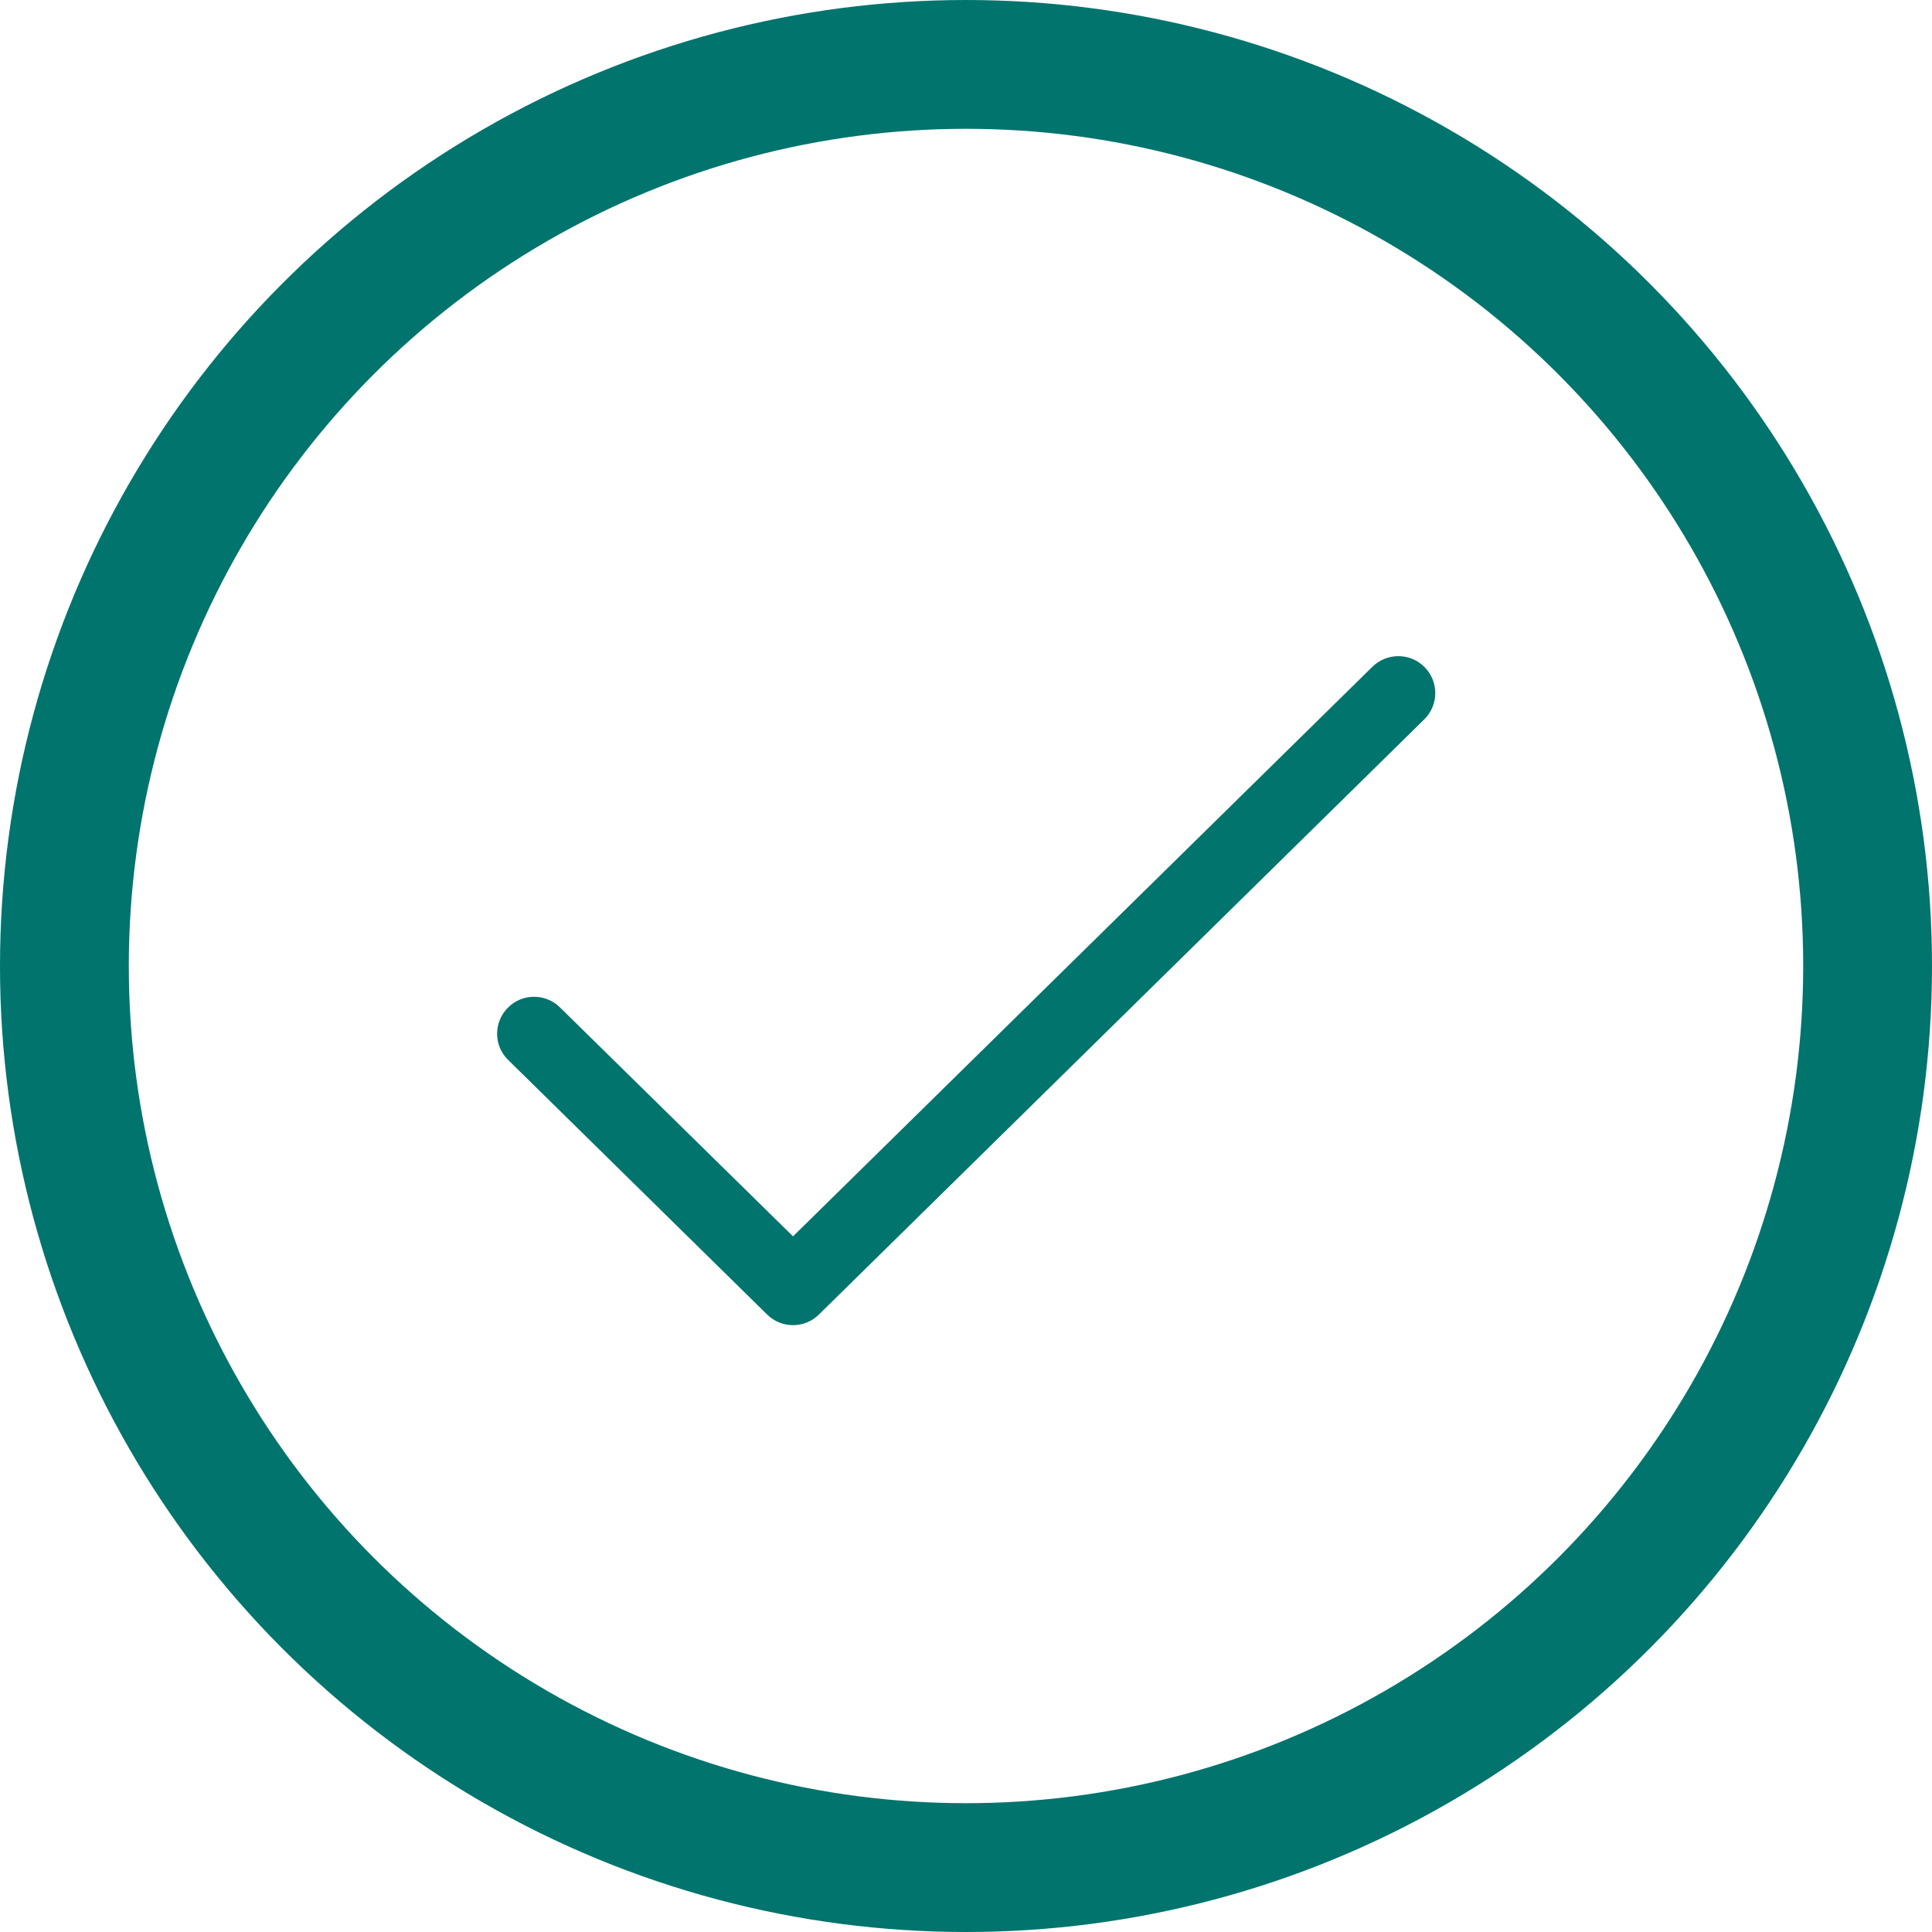 <?xml version="1.0" encoding="utf-8"?>
<svg viewBox="0 0 15 15" fill="none" xmlns="http://www.w3.org/2000/svg">
  <path d="M10.655 5.177c.113-.111.295-.11.406.003.111.113.11.295-.004.406l-4.699 4.62c-.111.11-.29.11-.402 0L3.946 8.23c-.114-.11-.115-.292-.004-.405.11-.113.292-.115.405-.004l1.81 1.778 4.498-4.422z" style="fill: rgb(0, 116, 109);"/>
  <circle cx="7.5" cy="7.5" r="7" style="fill-rule: nonzero; stroke: rgb(0, 116, 109);"/>
</svg>